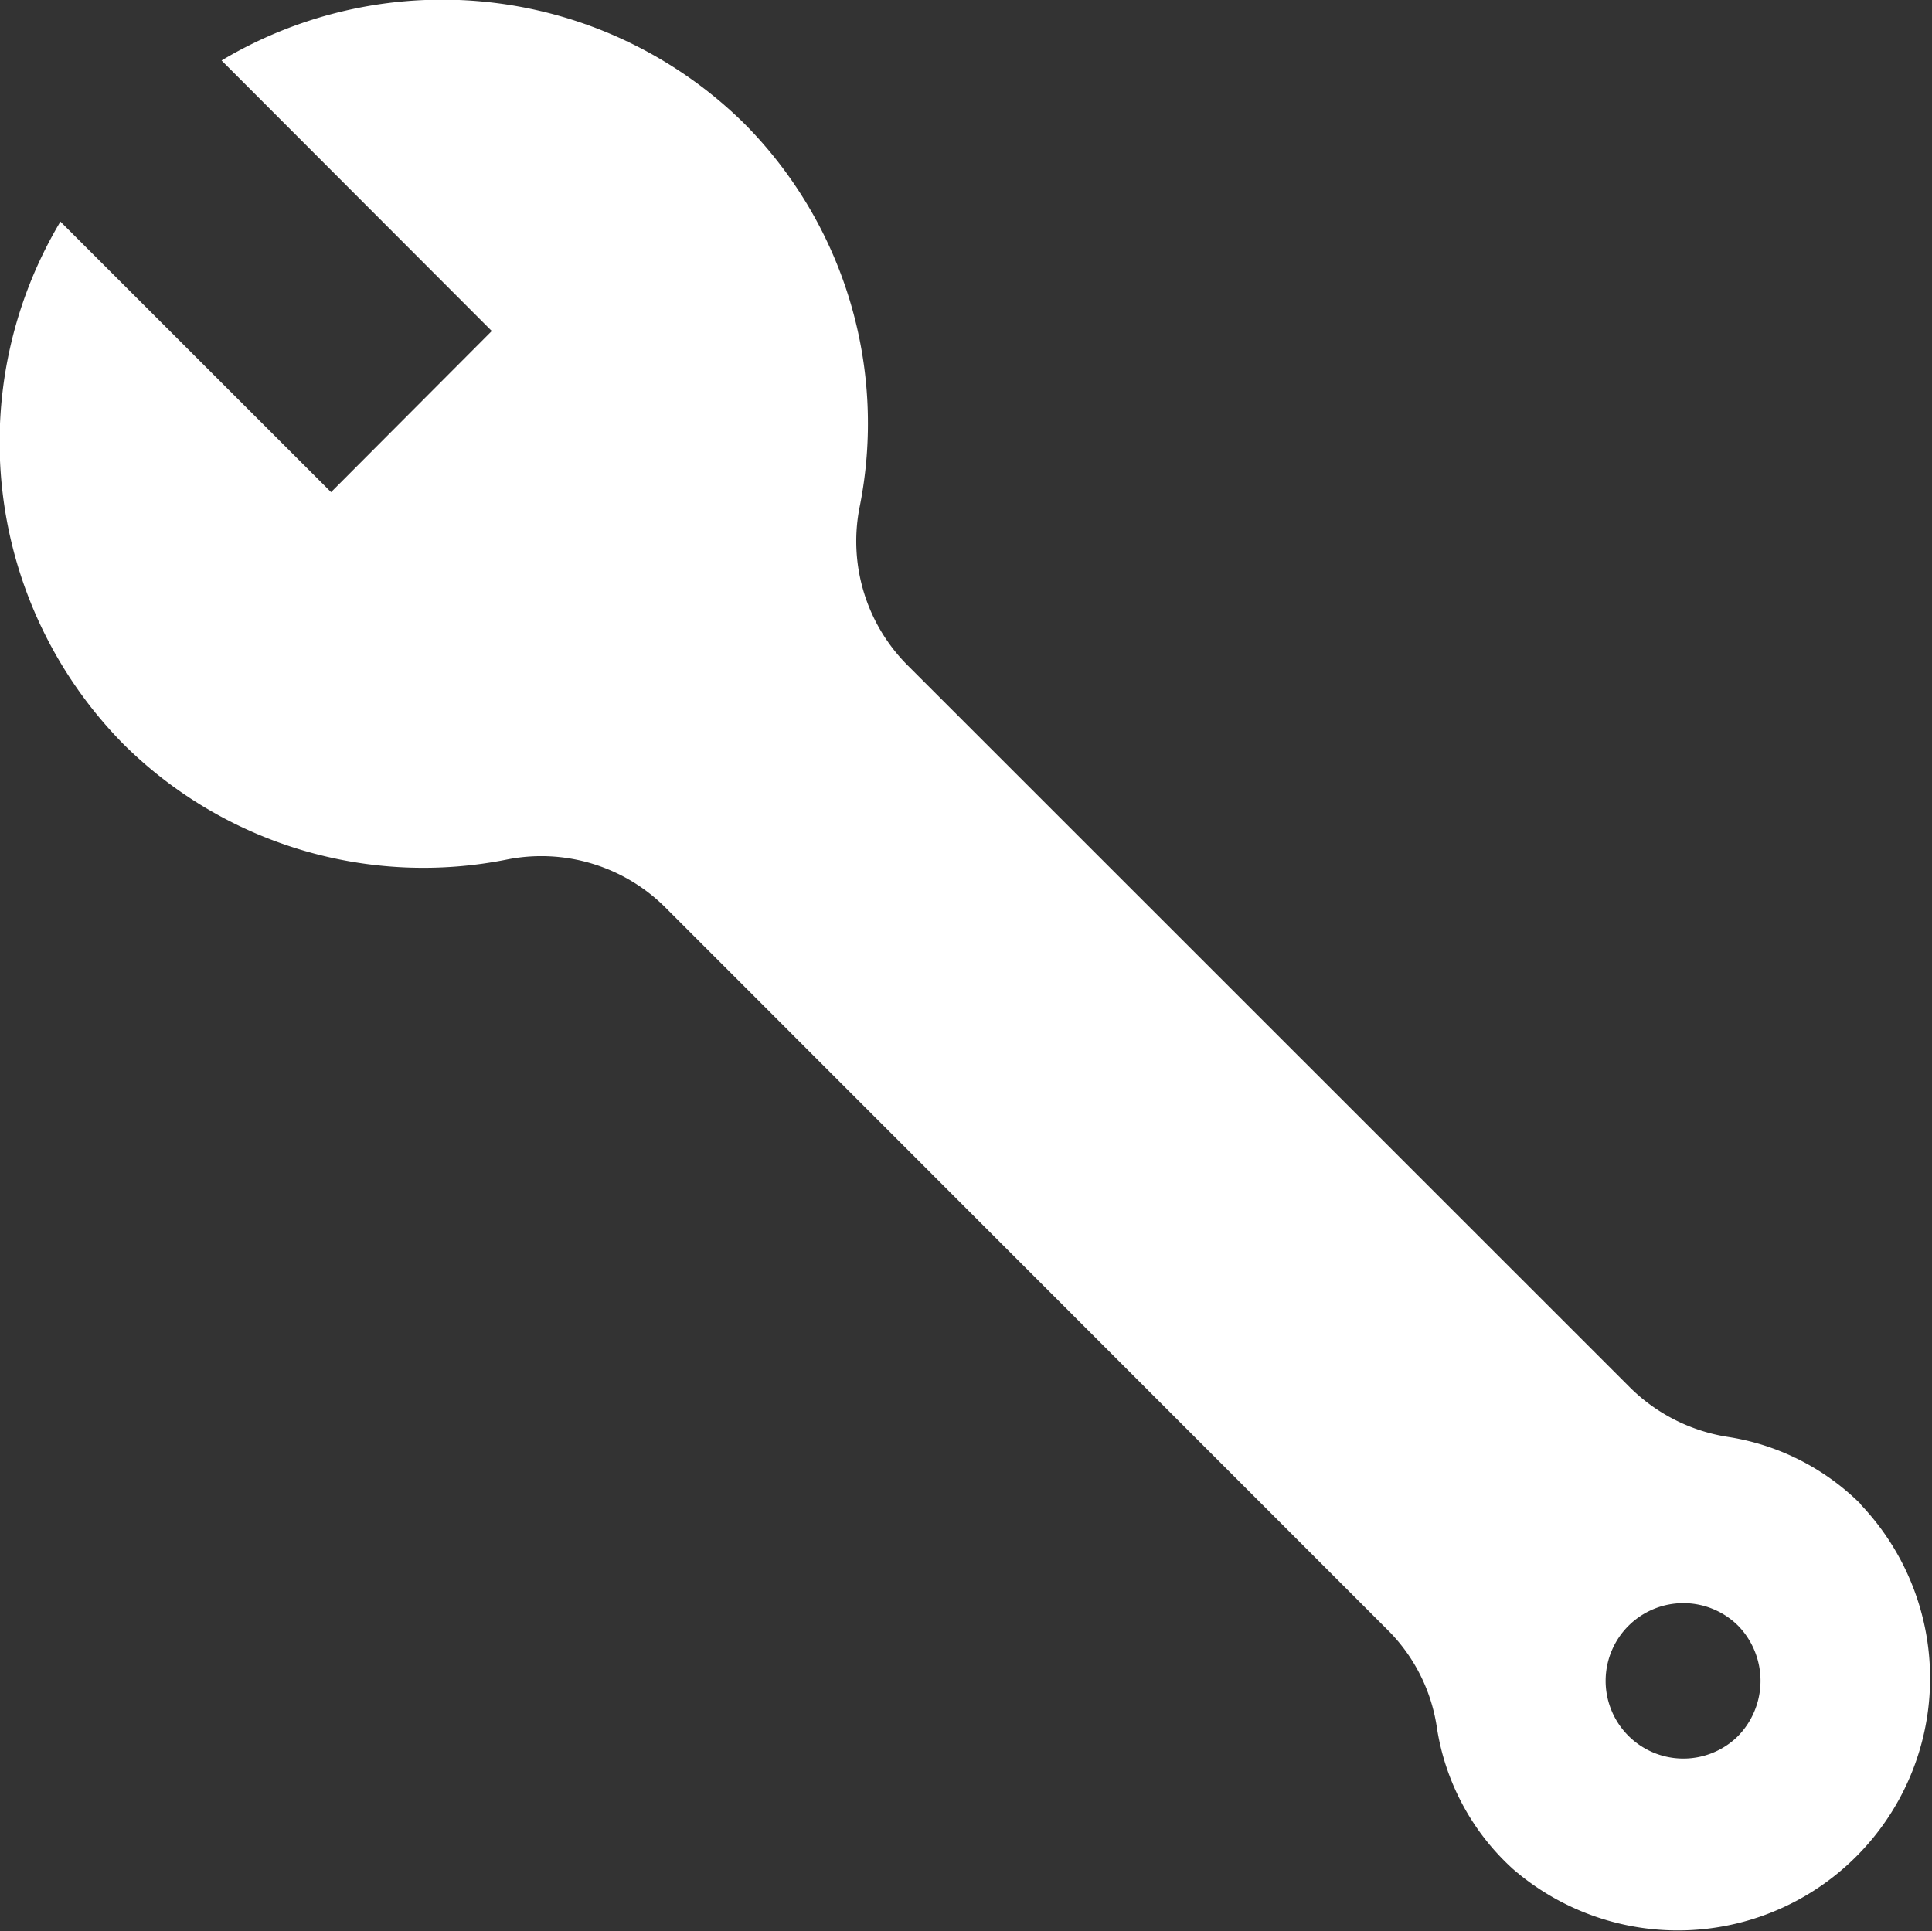 <svg xmlns="http://www.w3.org/2000/svg" width="22" height="21.991" viewBox="0 0 22 21.991">
  <rect x="0" y="0" width="22" height="21.991" fill="#333333" stroke="none"/>
  <path id="Path_147669" data-name="Path 147669" d="M21.193,17.134a2.736,2.736,0,0,0-1.511-.769,2.027,2.027,0,0,1-1.12-.563L10.34,7.582a2,2,0,0,1-.554-1.794A4.845,4.845,0,0,0,8.474,1.406,4.9,4.9,0,0,0,2.523.689L5.6,3.77,3.77,5.605.688,2.524a4.9,4.9,0,0,0,.717,5.95A4.846,4.846,0,0,0,5.787,9.786a2,2,0,0,1,1.795.554L15.8,18.561a1.974,1.974,0,0,1,.56,1.1,2.734,2.734,0,0,0,.869,1.625,2.872,2.872,0,0,0,3.961-4.15m-1.411,2.647a.885.885,0,1,1,.015-1.267.9.9,0,0,1-.015,1.267" transform="translate(0 0)" fill="#fff"/>
</svg>
